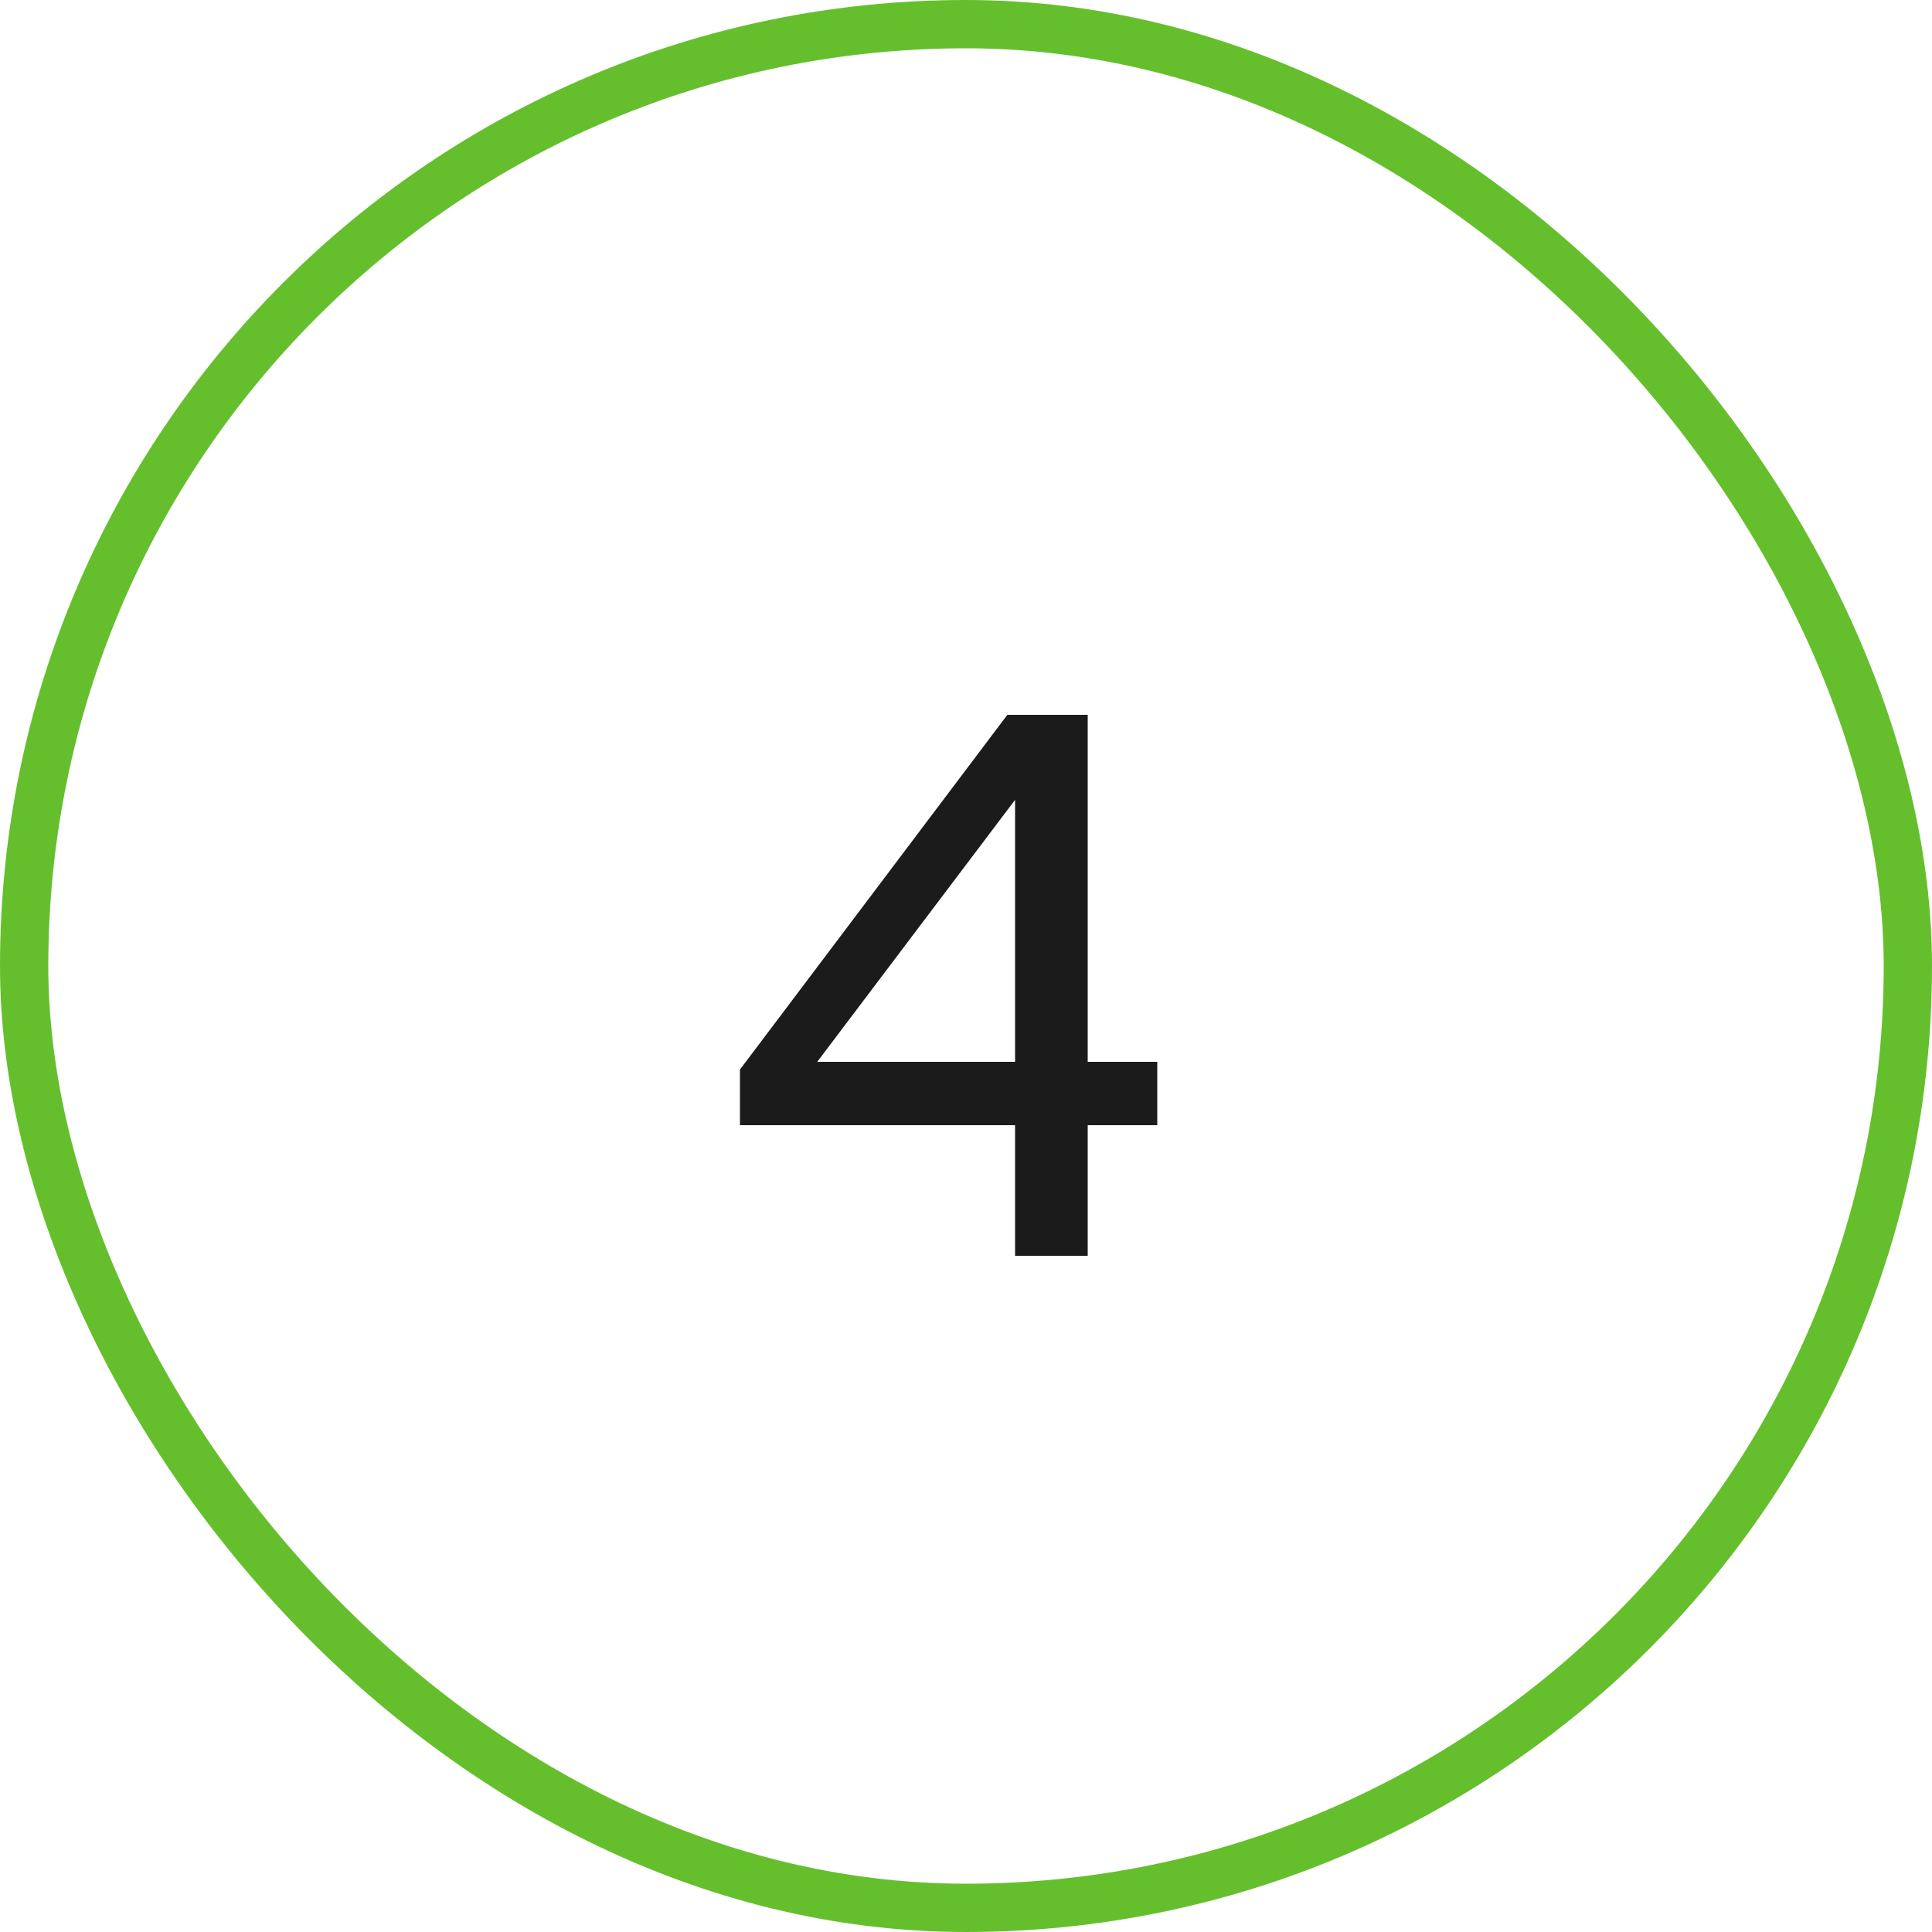 <?xml version="1.0" encoding="UTF-8"?> <svg xmlns="http://www.w3.org/2000/svg" width="40" height="40" viewBox="0 0 40 40" fill="none"><rect x="0.5" y="0.5" width="39" height="39" rx="19.5" stroke="#65BF2D"></rect><path d="M21.016 26V23.296H15.32V22.144L20.856 14.8H22.52V21.984H23.96V23.296H22.52V26H21.016ZM16.92 21.984H21.016V16.56L16.92 21.984Z" fill="#1B1B1B"></path></svg> 